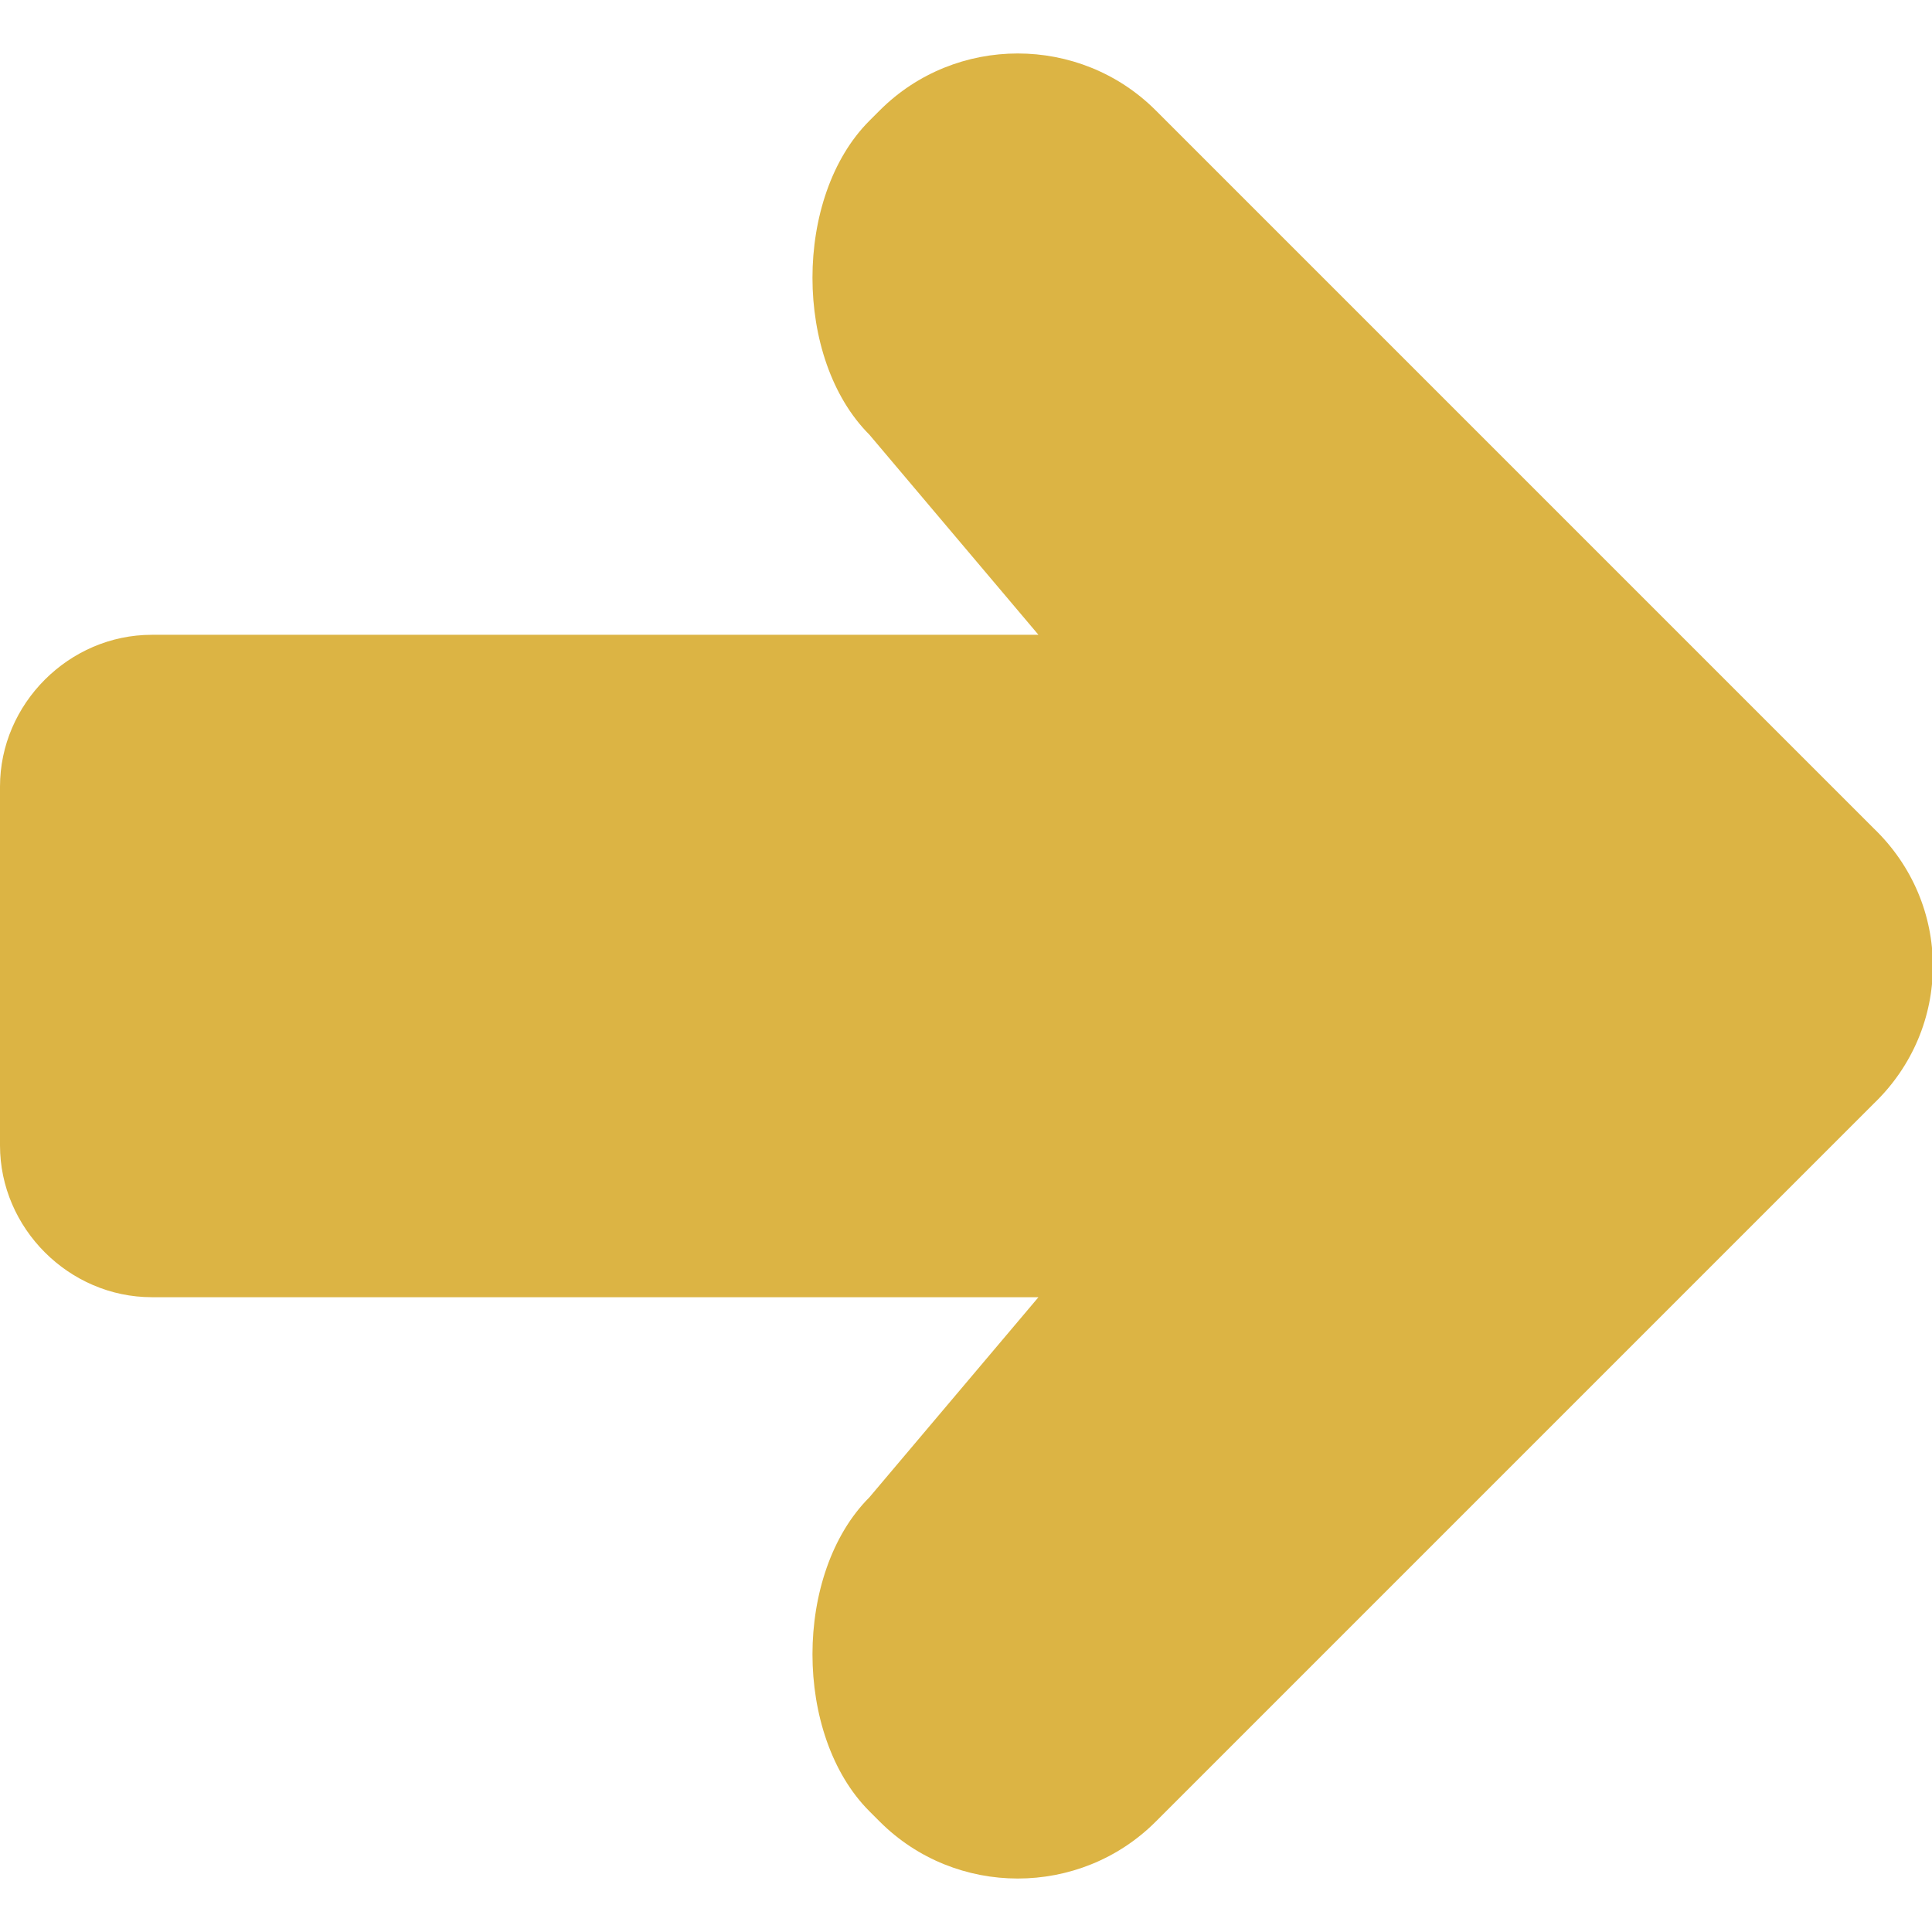 <?xml version="1.0" encoding="utf-8"?>
<!-- Generator: Adobe Illustrator 23.0.4, SVG Export Plug-In . SVG Version: 6.00 Build 0)  -->
<svg version="1.1" id="レイヤー_1" xmlns="http://www.w3.org/2000/svg" xmlns:xlink="http://www.w3.org/1999/xlink" x="0px"
	 y="0px" viewBox="0 0 56 56" style="enable-background:new 0 0 56 56;" xml:space="preserve">
<style type="text/css">
	.st0{fill:#DCB444;}
</style>
<path class="st0" d="M54.3,24L33.5,3.2c-2.2-2.2-5.8-2.2-8,0l-0.3,0.3c-2.2,2.2-2.2,6.9,0,9.1l4.9,5.8H4.4c-2.4,0-4.4,2-4.4,4.4
	v10.4c0,2.4,2,4.4,4.4,4.4l25.7,0l-4.9,5.8c-2.2,2.2-2.2,6.9,0,9.1l0.3,0.3c2.2,2.2,5.8,2.2,8,0L54.3,32
	C56.6,29.8,56.6,26.2,54.3,24z"/>
</svg>
